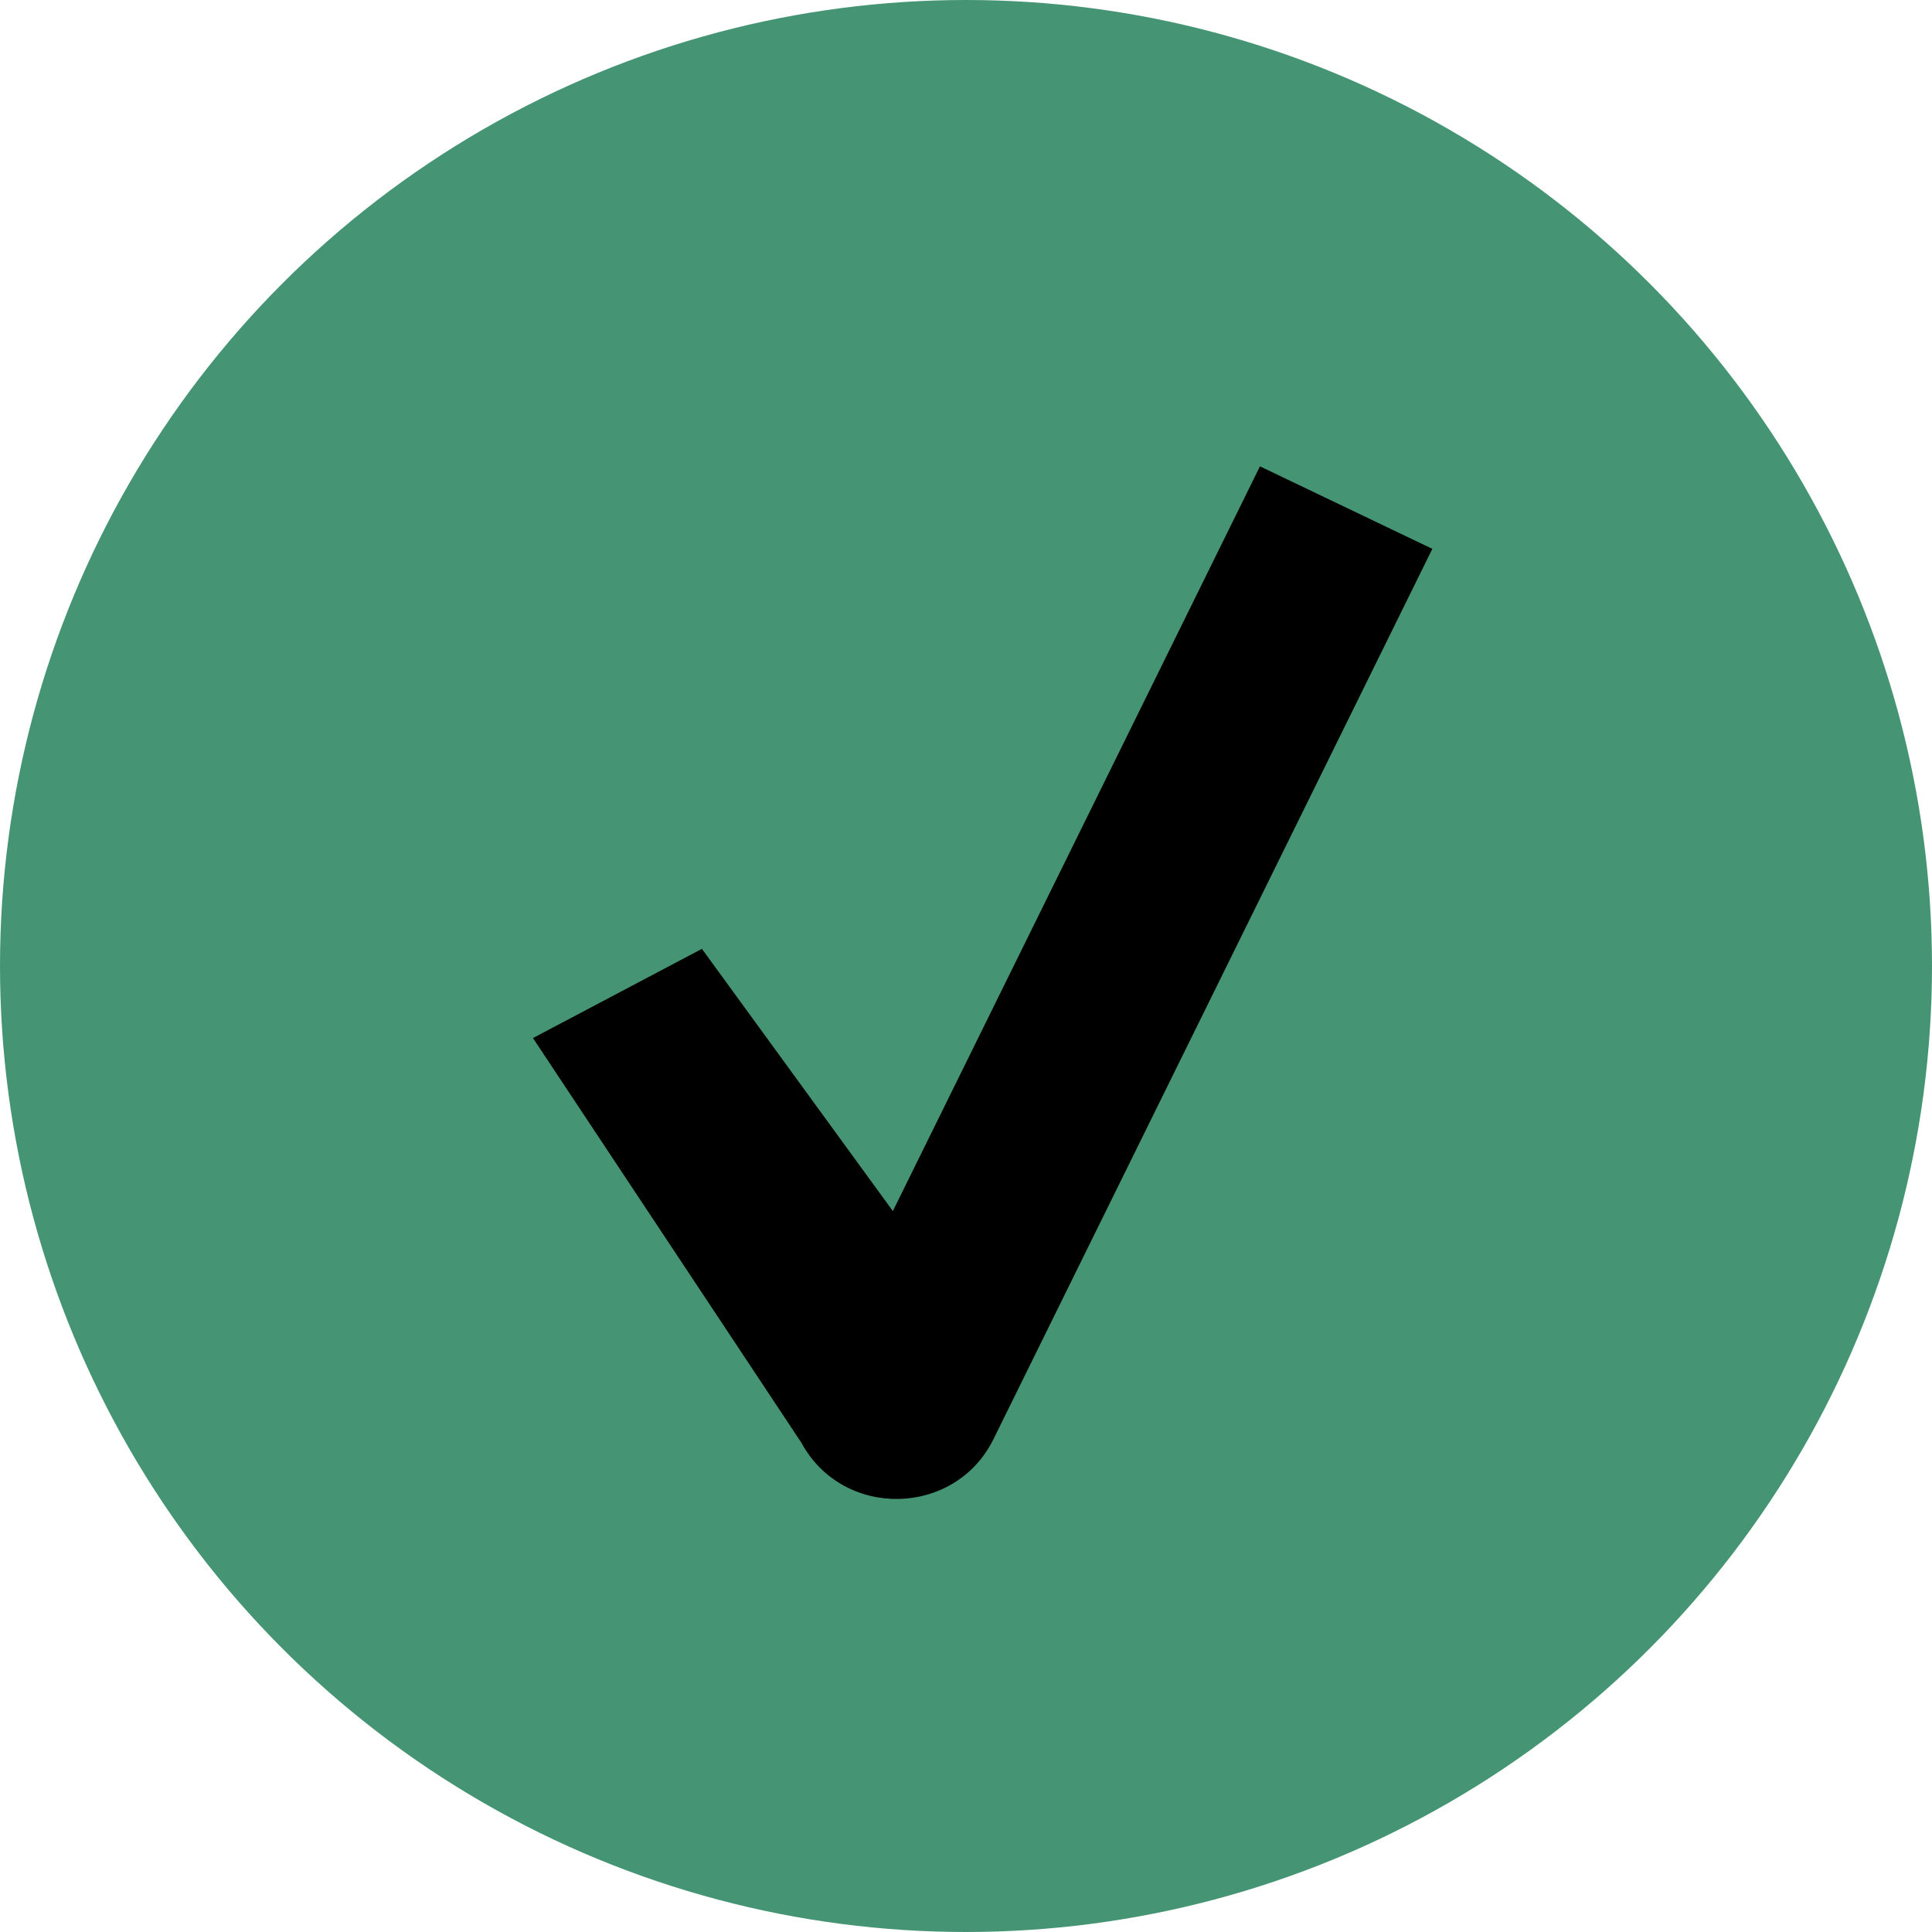 <svg width="58" height="58" viewBox="0 0 58 58" fill="none" xmlns="http://www.w3.org/2000/svg">
<circle cx="29" cy="29" r="29" fill="#459575"/>
<path fill-rule="evenodd" clip-rule="evenodd" d="M43 16.477L29.825 43.204C28.671 45.546 25.309 45.612 24.061 43.317L16 31.163L21.072 28.485L26.804 36.357L37.825 14L43 16.477Z" fill="black"/>
</svg>
